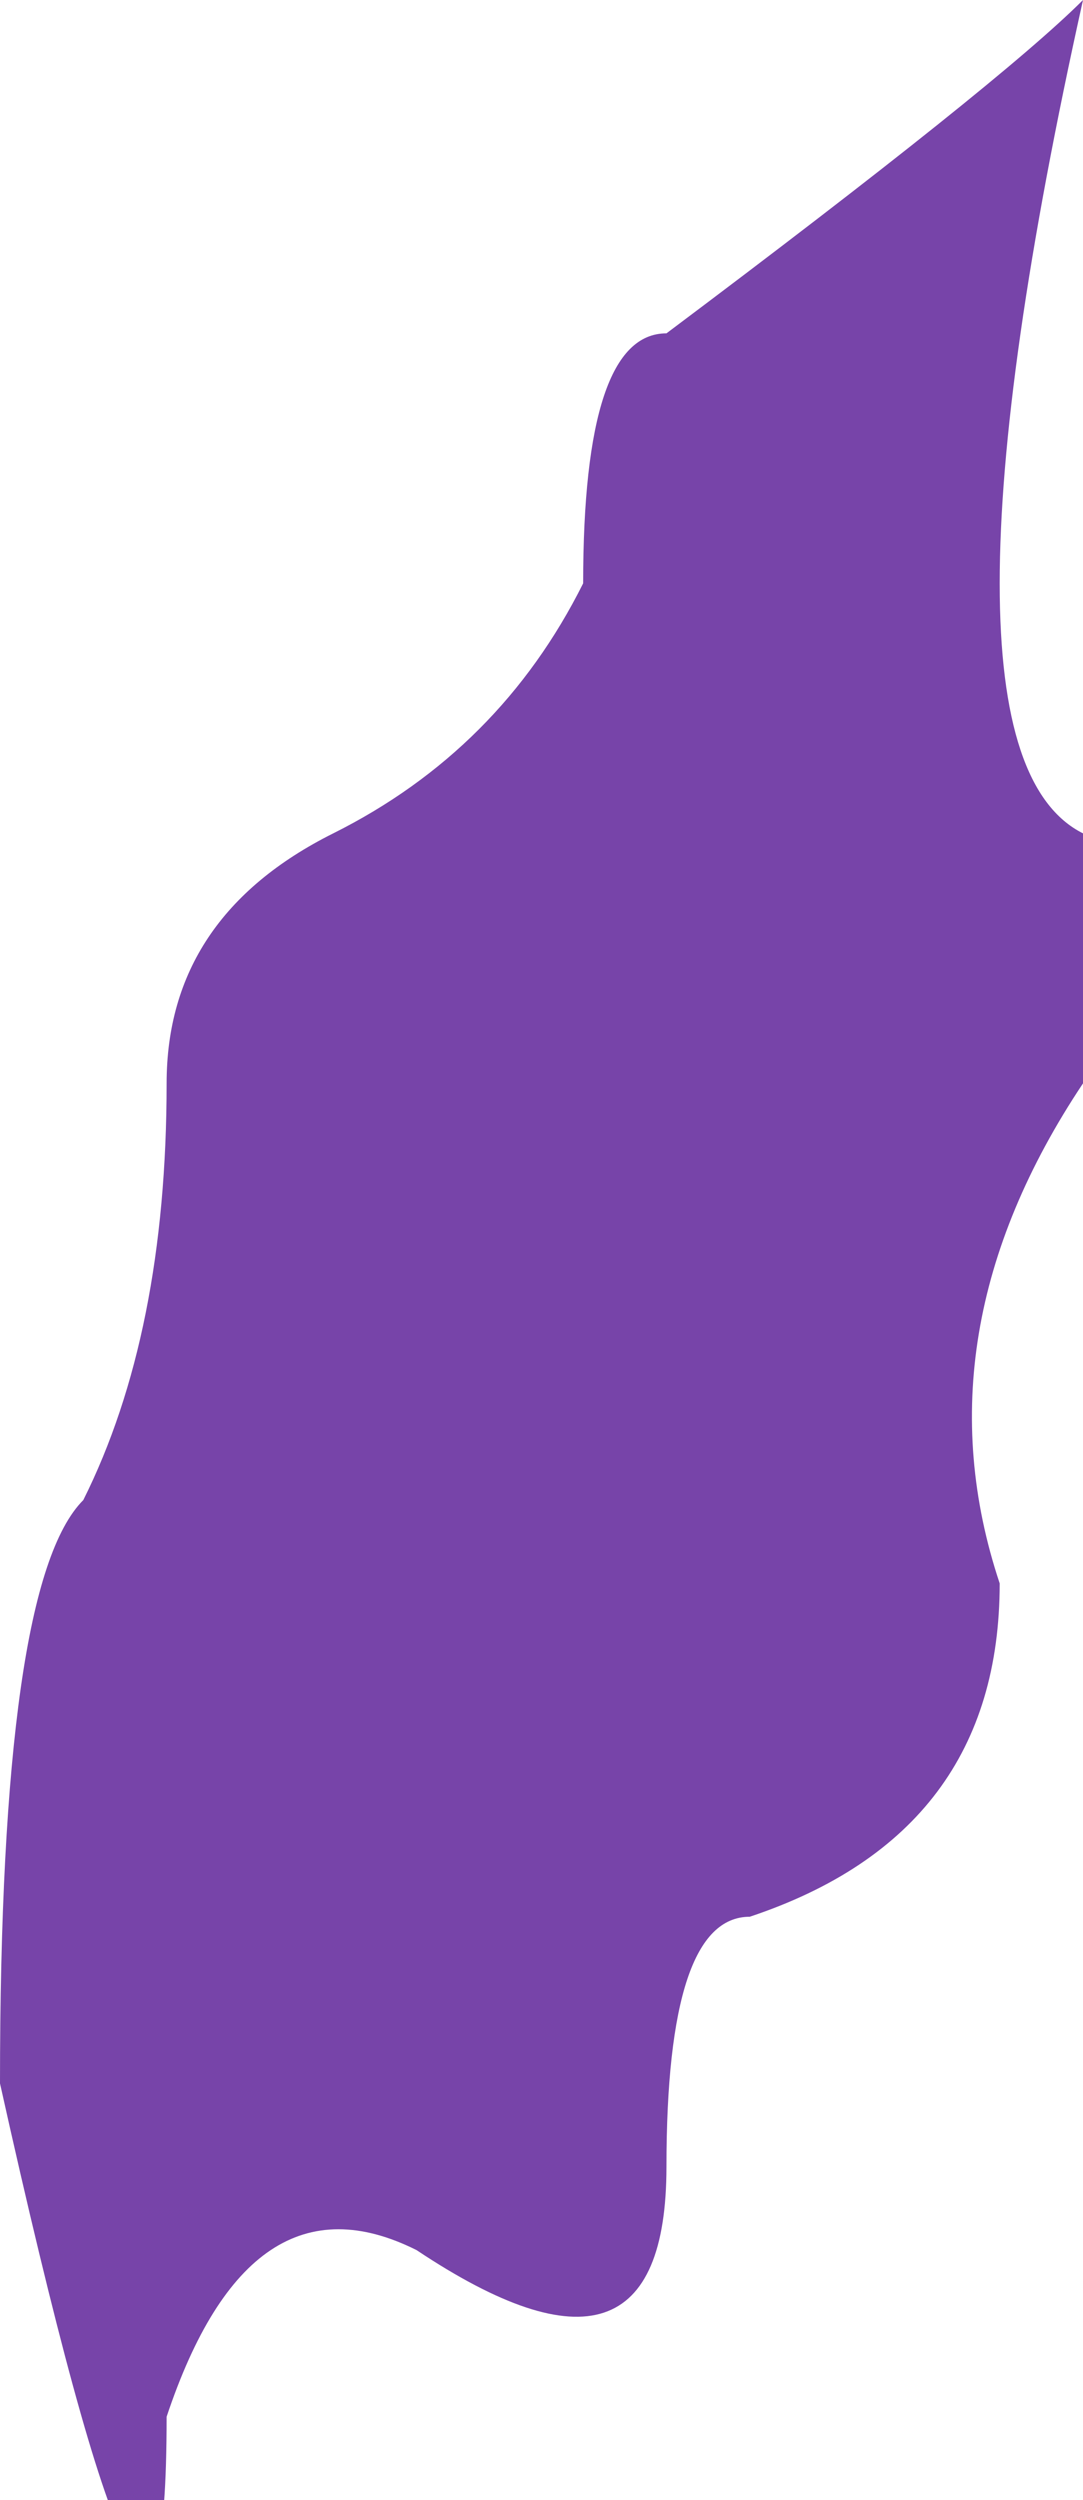 <?xml version="1.0" encoding="UTF-8" standalone="no"?>
<svg xmlns:xlink="http://www.w3.org/1999/xlink" height="1.5px" width="0.65px" xmlns="http://www.w3.org/2000/svg">
  <g transform="matrix(1.0, 0.0, 0.0, 1.0, 0.0, 0.0)">
    <path d="M0.65 0.0 Q0.55 0.45 0.65 0.5 0.65 0.6 0.65 0.65 0.55 0.8 0.6 0.95 0.6 1.1 0.45 1.15 0.4 1.15 0.4 1.3 0.4 1.45 0.25 1.35 0.15 1.3 0.1 1.45 0.1 1.7 0.0 1.25 0.0 0.95 0.05 0.9 0.1 0.8 0.1 0.65 0.1 0.55 0.2 0.5 0.3 0.45 0.35 0.35 0.35 0.2 0.4 0.2 0.6 0.05 0.65 0.0" fill="#7744a9" fill-rule="evenodd" stroke="none"/>
  </g>
</svg>
